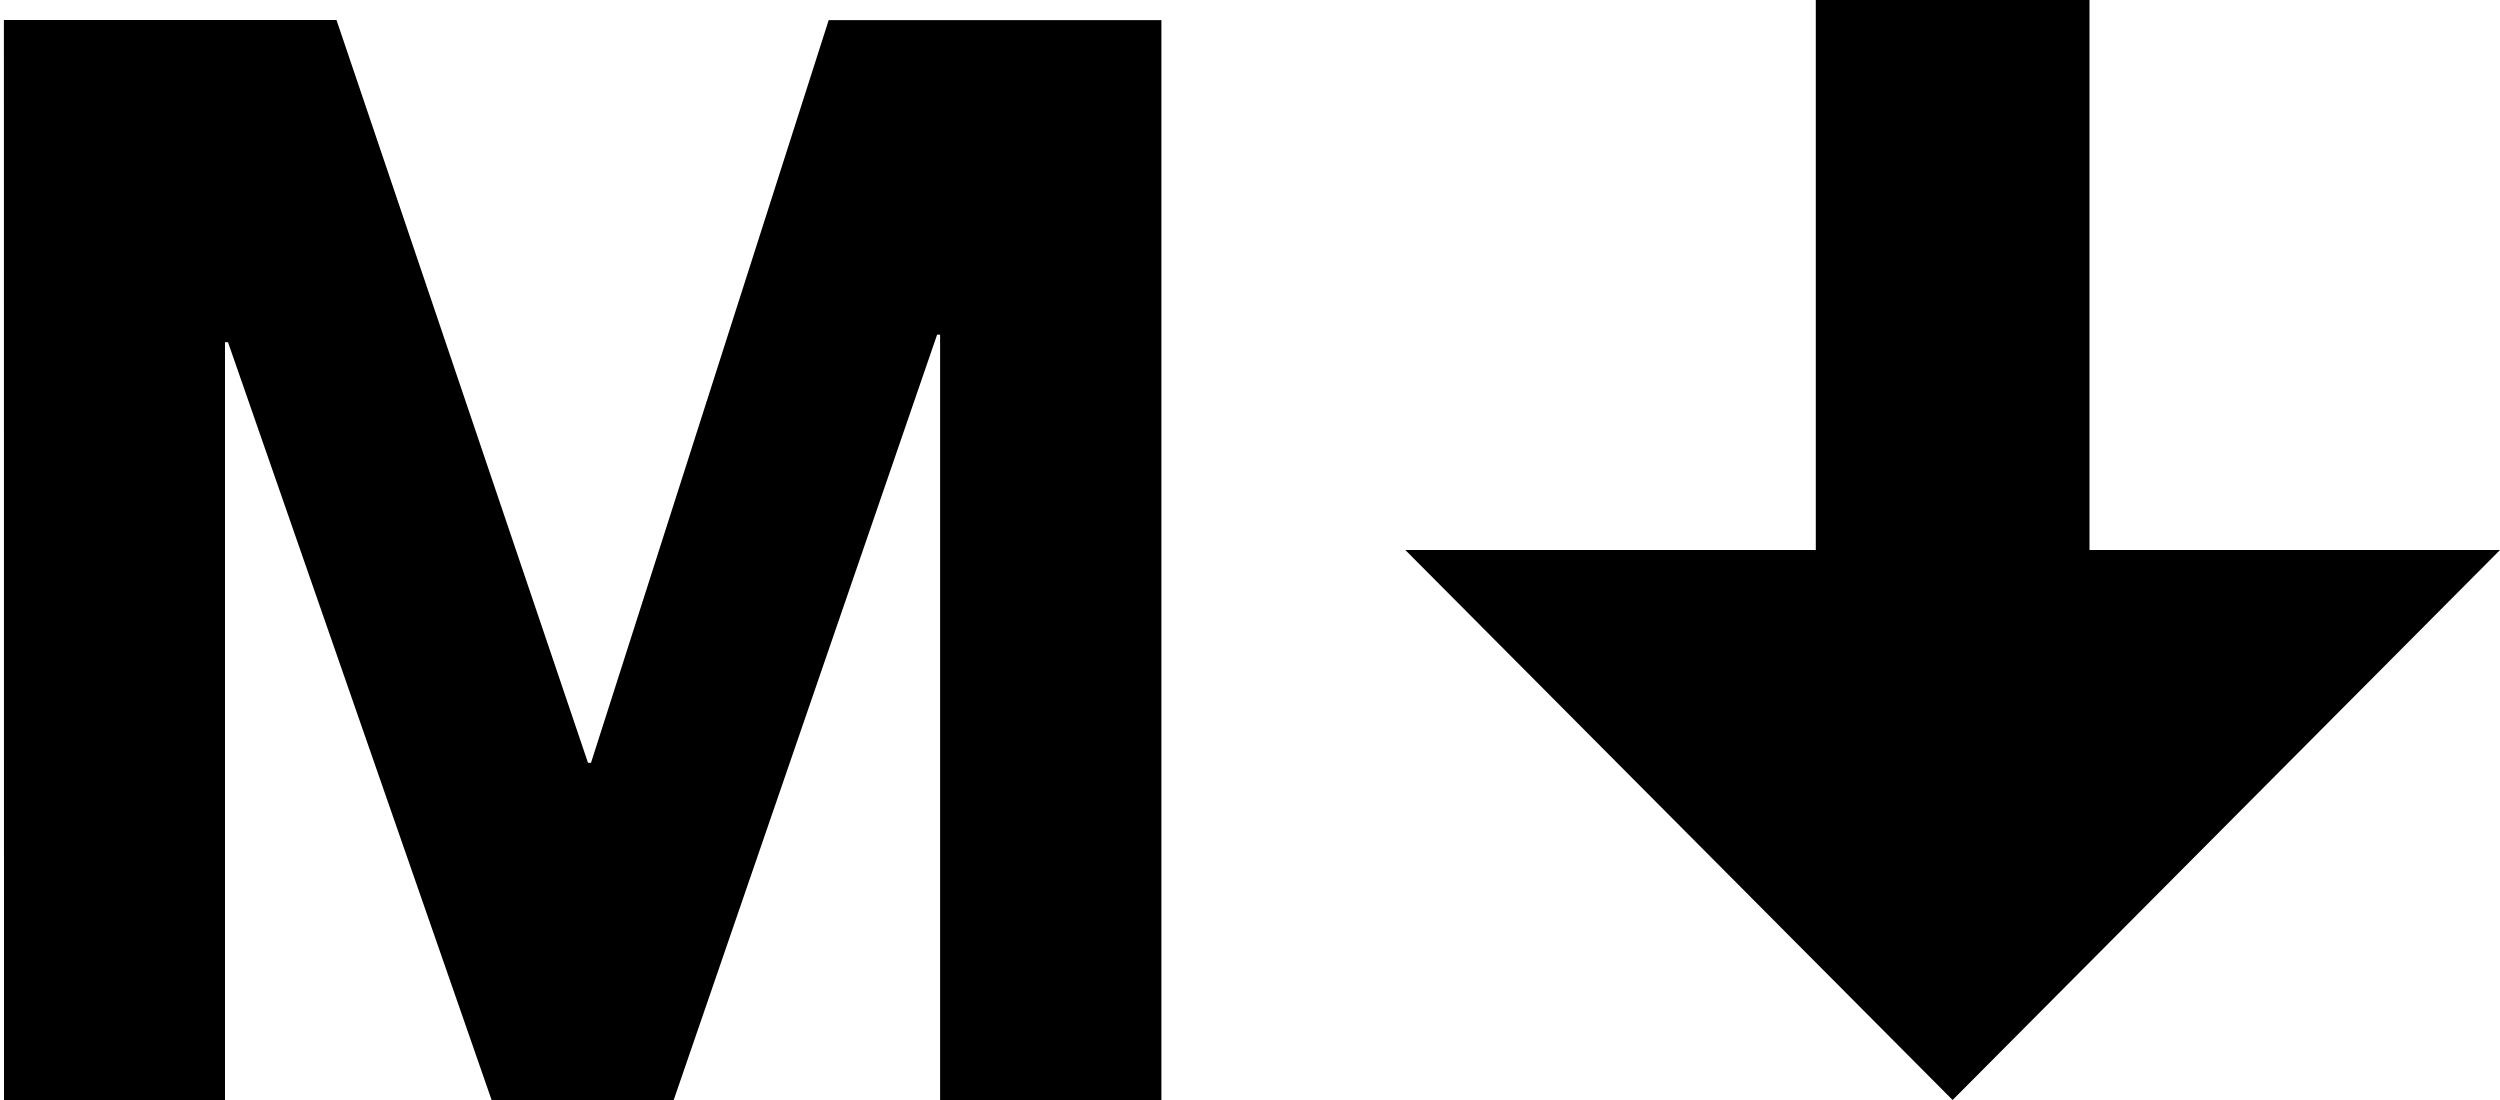 <svg viewBox="0 0 25 11" xmlns="http://www.w3.org/2000/svg"><g fill="currentColor" fill-rule="evenodd"><path d="M.039.2h3.326L5.88 7.628h.03L8.287.201h3.327V11H9.401V3.347h-.03L6.737 11H4.916L2.28 3.422h-.03V11H.04zM20.895 5.5H25L19.526 11l-5.473-5.5h4.105V0h2.737v5.5z"/></g></svg>
